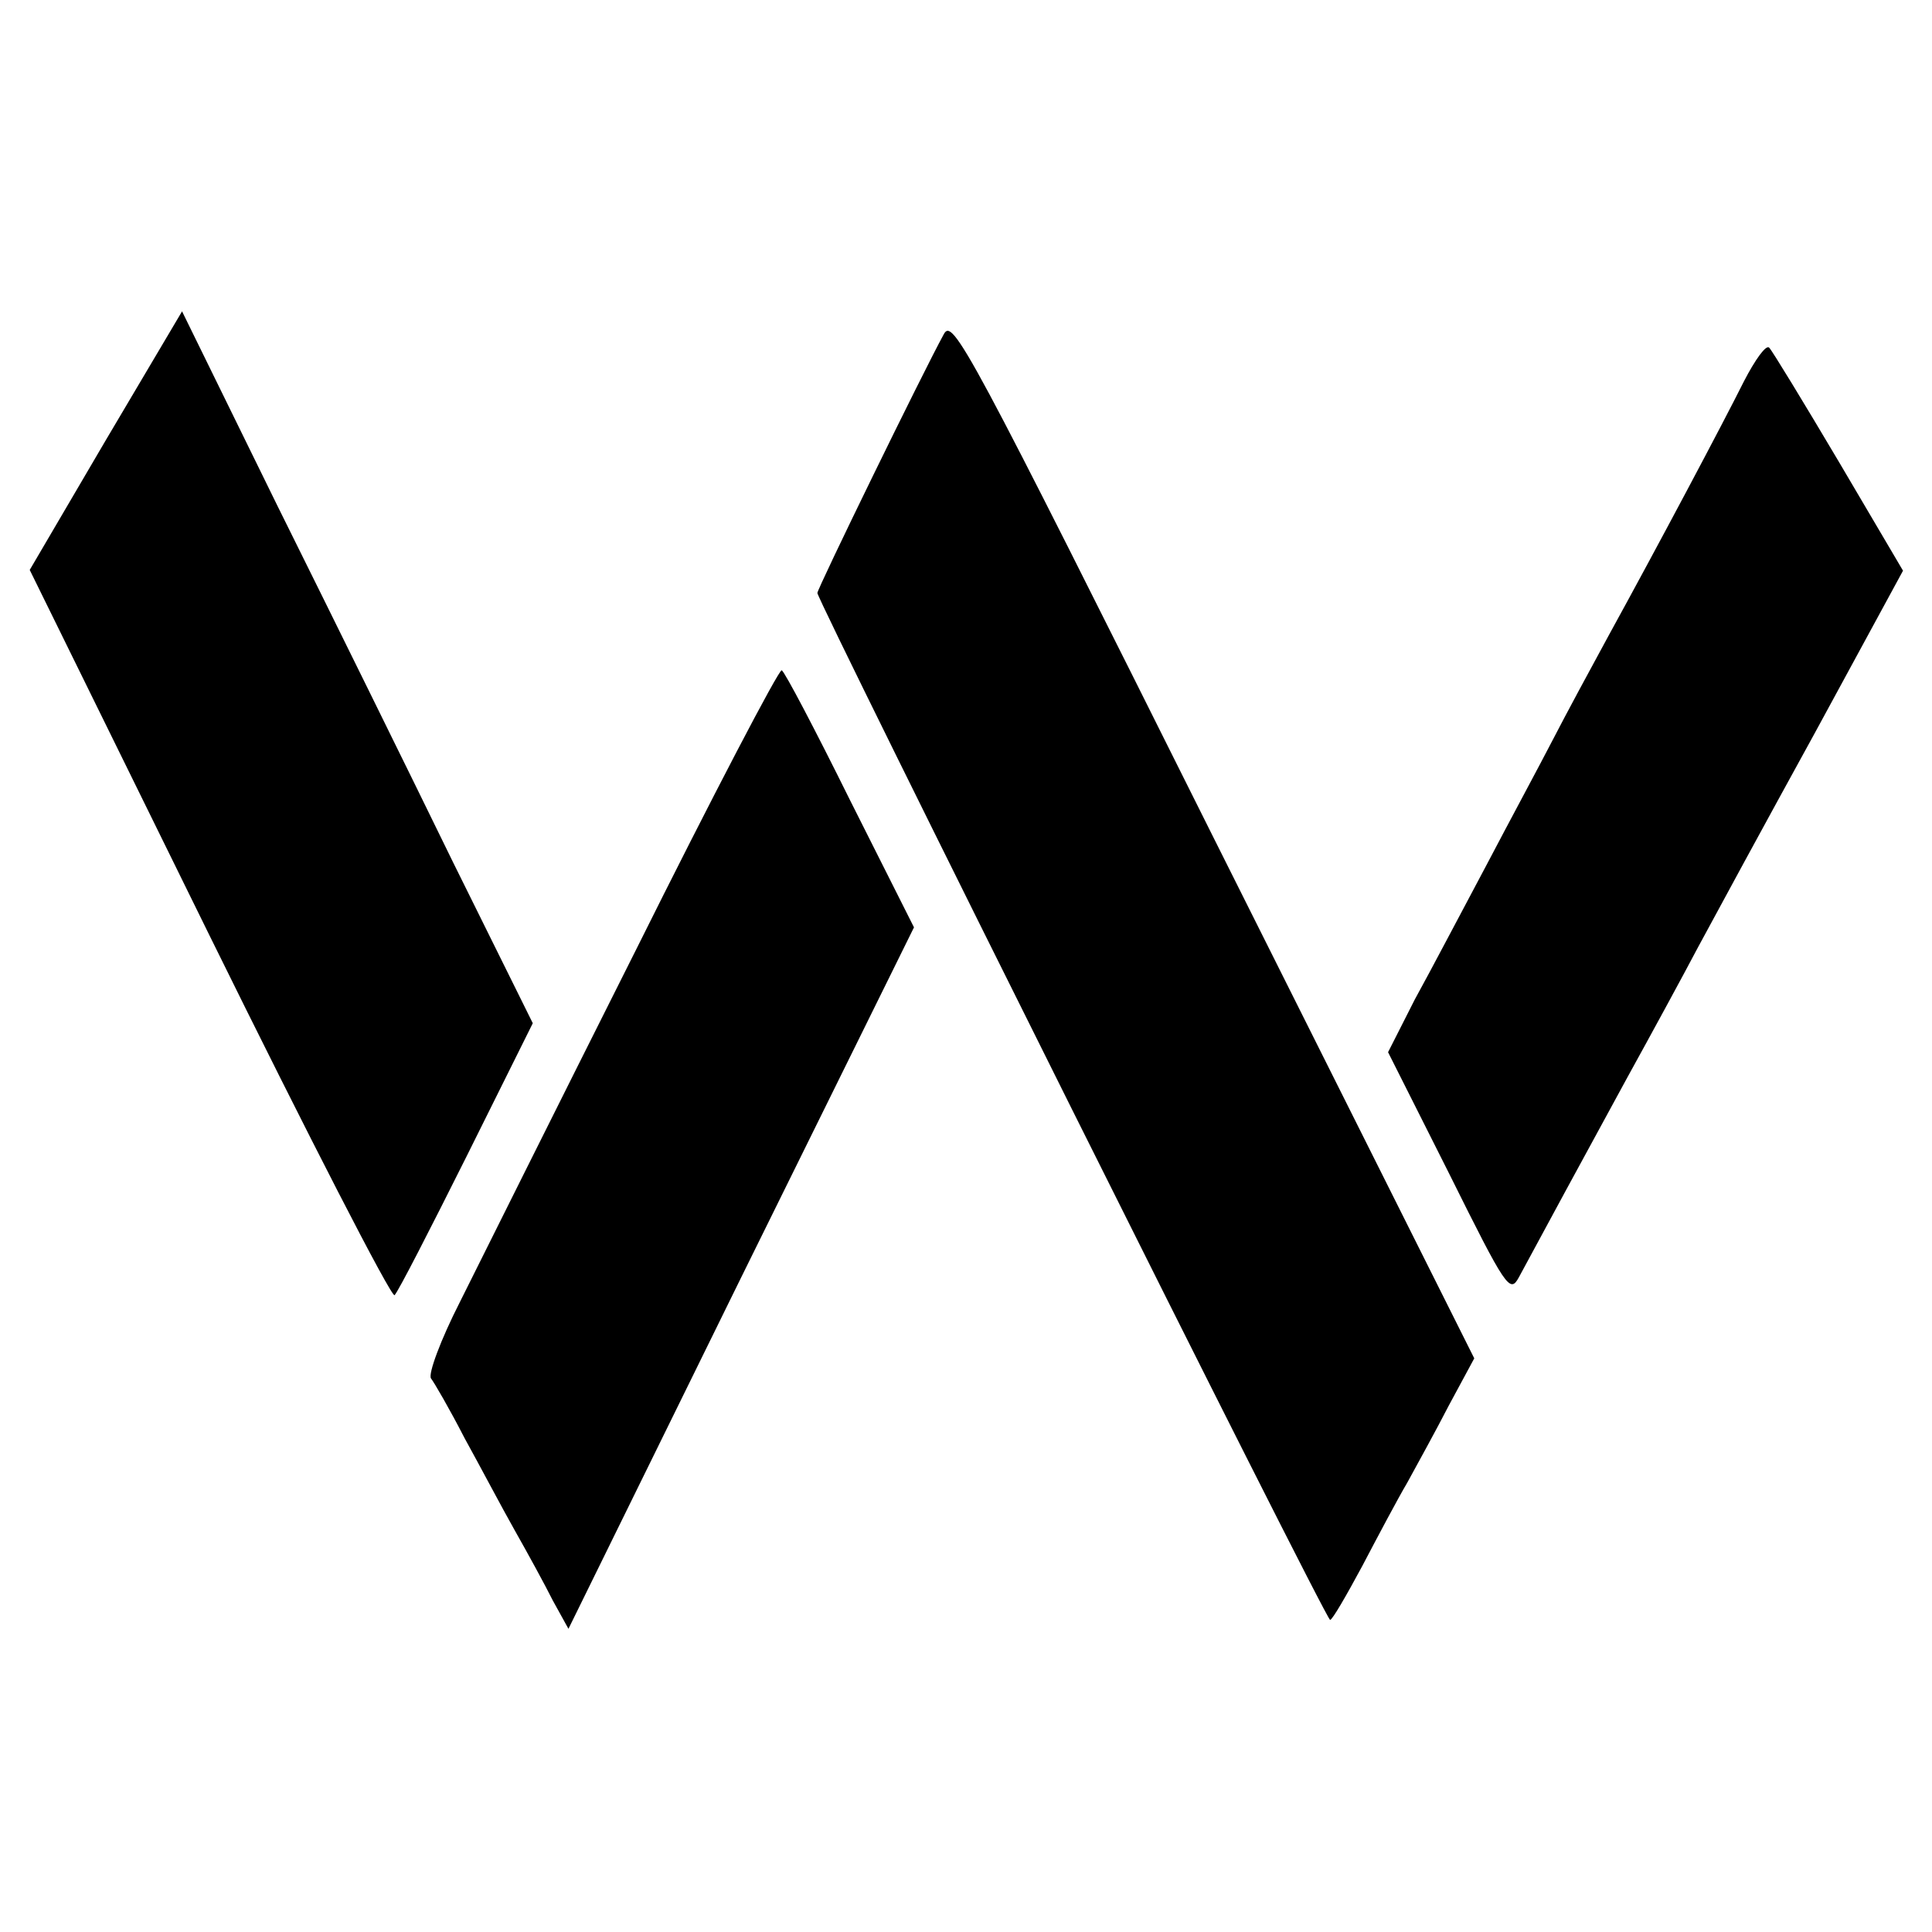 <?xml version="1.0" standalone="no"?>
<!DOCTYPE svg PUBLIC "-//W3C//DTD SVG 20010904//EN"
 "http://www.w3.org/TR/2001/REC-SVG-20010904/DTD/svg10.dtd">
<svg version="1.0" xmlns="http://www.w3.org/2000/svg"
 width="260pt" height="260pt" viewBox="0 0 260 260"
 preserveAspectRatio="xMidYMid meet">
<g transform="translate(0,260) scale(0.1,-0.1)"
fill="#000000" stroke="none">
<path d="M142 2007 l-102 -174 242 -492 c133 -270 245 -488 249 -484 5 5 48
89 97 187 l89 179 -107 216 c-58 119 -164 334 -236 479 l-129 263 -103 -174z"/>
<path d="M1270 2150 c-28 -51 -170 -342 -170 -348 0 -11 684 -1382 690 -1382
3 0 22 33 43 72 21 40 48 91 61 113 12 22 38 69 56 104 l34 63 -351 701 c-332
665 -351 700 -363 677z"/>
<path d="M2347 2087 c-29 -58 -115 -220 -182 -342 -24 -44 -58 -107 -75 -140
-17 -33 -58 -109 -90 -170 -32 -60 -75 -142 -96 -180 l-36 -71 82 -163 c77
-155 82 -162 94 -140 29 54 92 170 146 269 32 58 75 137 95 175 21 39 91 168
157 288 l119 219 -86 146 c-48 81 -90 150 -94 154 -4 5 -19 -16 -34 -45z"/>
<path d="M855 1320 c-105 -209 -211 -422 -236 -472 -26 -51 -43 -97 -39 -103
4 -5 25 -41 45 -80 21 -38 51 -95 68 -125 17 -30 40 -72 51 -94 l21 -38 232
472 233 472 -86 171 c-47 95 -88 173 -92 175 -4 1 -93 -169 -197 -378z"/>
</g>
</svg>
